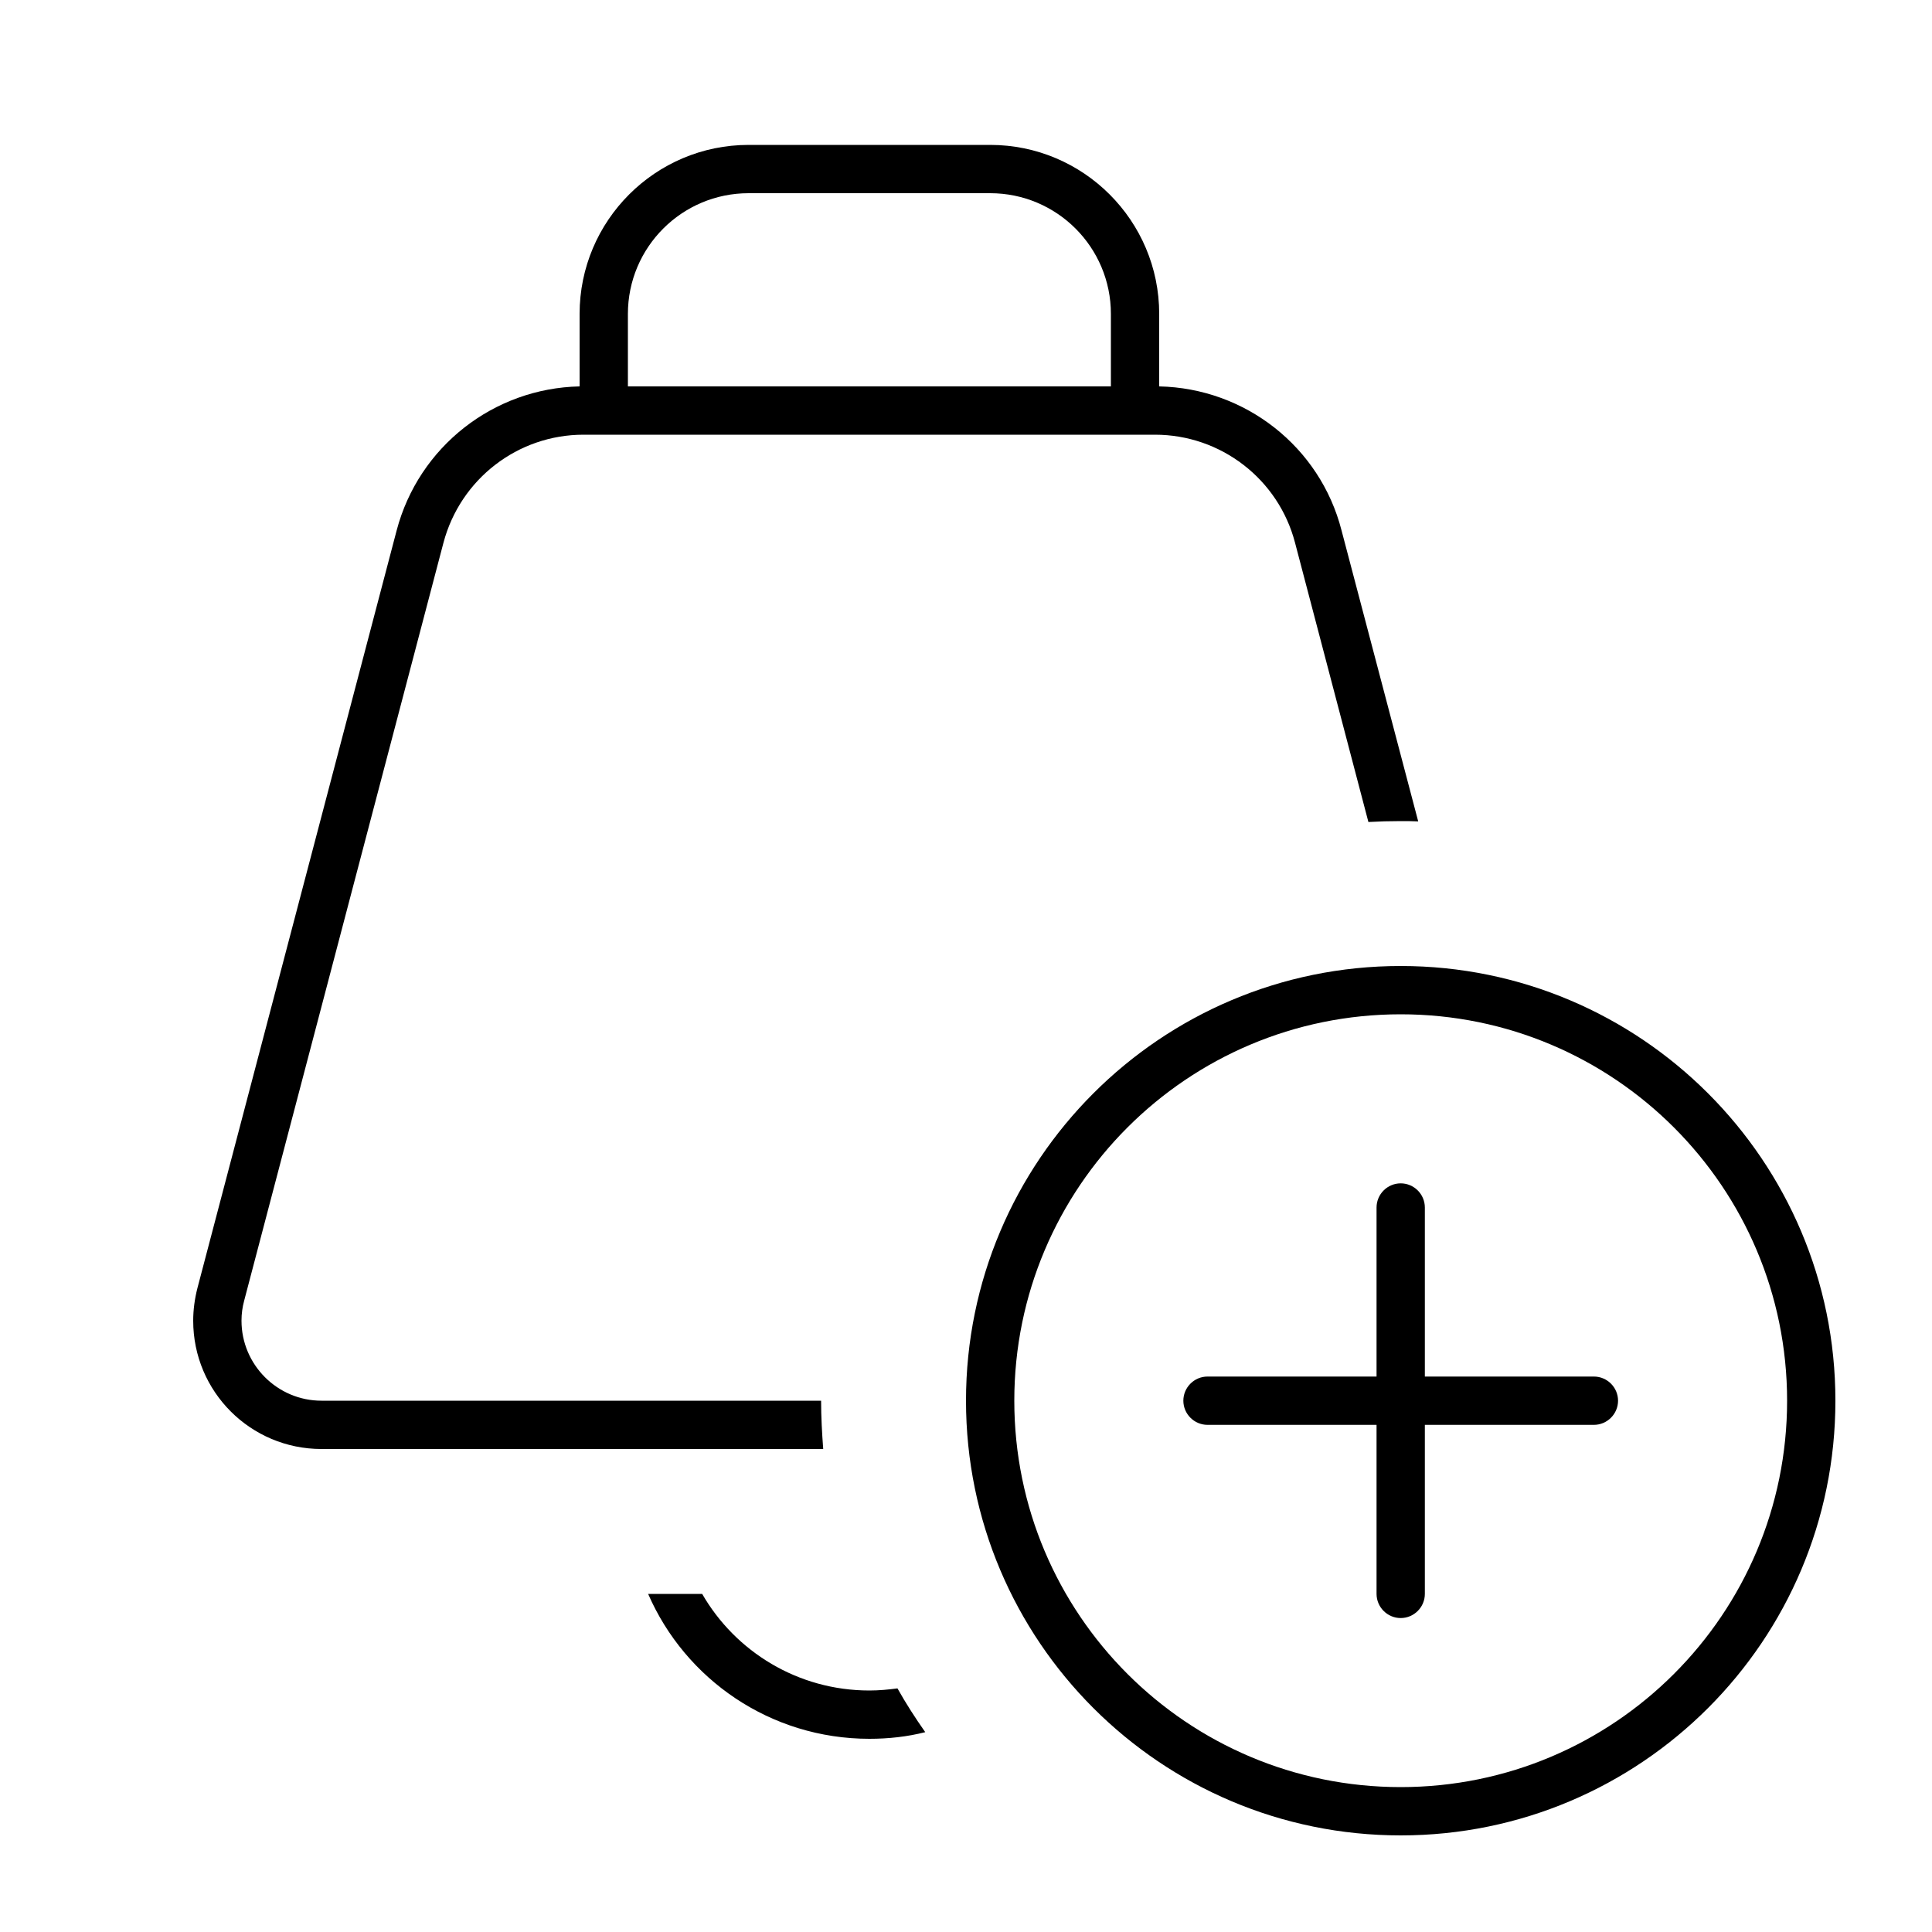 <svg xmlns="http://www.w3.org/2000/svg" viewBox="0 0 640 640"><!--! Font Awesome Pro 7.1.0 by @fontawesome - https://fontawesome.com License - https://fontawesome.com/license (Commercial License) Copyright 2025 Fonticons, Inc. --><path fill="currentColor" d="M248 64L328 64C350.1 64 368 81.9 368 104L368 128L208 128L208 104C208 81.9 225.9 64 248 64zM192 104L192 128C163.5 128.6 138.7 148 131.4 175.7L65.4 426.7C64.5 430.2 64 433.9 64 437.5C64 461 83 480 106.5 480L272.7 480C272.3 474.7 272 469.4 272 464L106.5 464C91.9 464 80 452.1 80 437.5C80 435.2 80.3 433 80.9 430.8L146.9 179.8C152.5 158.7 171.5 144 193.3 144L382.6 144C404.4 144 423.5 158.7 429 179.8L453.3 272.3C456.8 272.1 460.3 272 463.9 272C465.9 272 467.9 272 469.8 272.1L444.4 175.7C437.3 148 412.5 128.6 384 128L384 104C384 73.1 358.9 48 328 48L248 48C217.1 48 192 73.1 192 104zM288 560C264.3 560 243.6 547.1 232.6 528L214.7 528C227 556.3 255.2 576 288 576C294.4 576 300.6 575.3 306.5 573.8C303.2 569.1 300.1 564.3 297.3 559.3C294.3 559.7 291.2 560 288 560zM336 464C336 393.3 393.3 336 464 336C534.7 336 592 393.3 592 464C592 534.7 534.7 592 464 592C393.3 592 336 534.7 336 464zM608 464C608 384.5 543.5 320 464 320C384.5 320 320 384.5 320 464C320 543.5 384.5 608 464 608C543.5 608 608 543.5 608 464zM472 400C472 395.6 468.4 392 464 392C459.6 392 456 395.6 456 400L456 456L400 456C395.6 456 392 459.6 392 464C392 468.4 395.6 472 400 472L456 472L456 528C456 532.4 459.6 536 464 536C468.4 536 472 532.4 472 528L472 472L528 472C532.4 472 536 468.4 536 464C536 459.6 532.4 456 528 456L472 456L472 400z"/></svg>